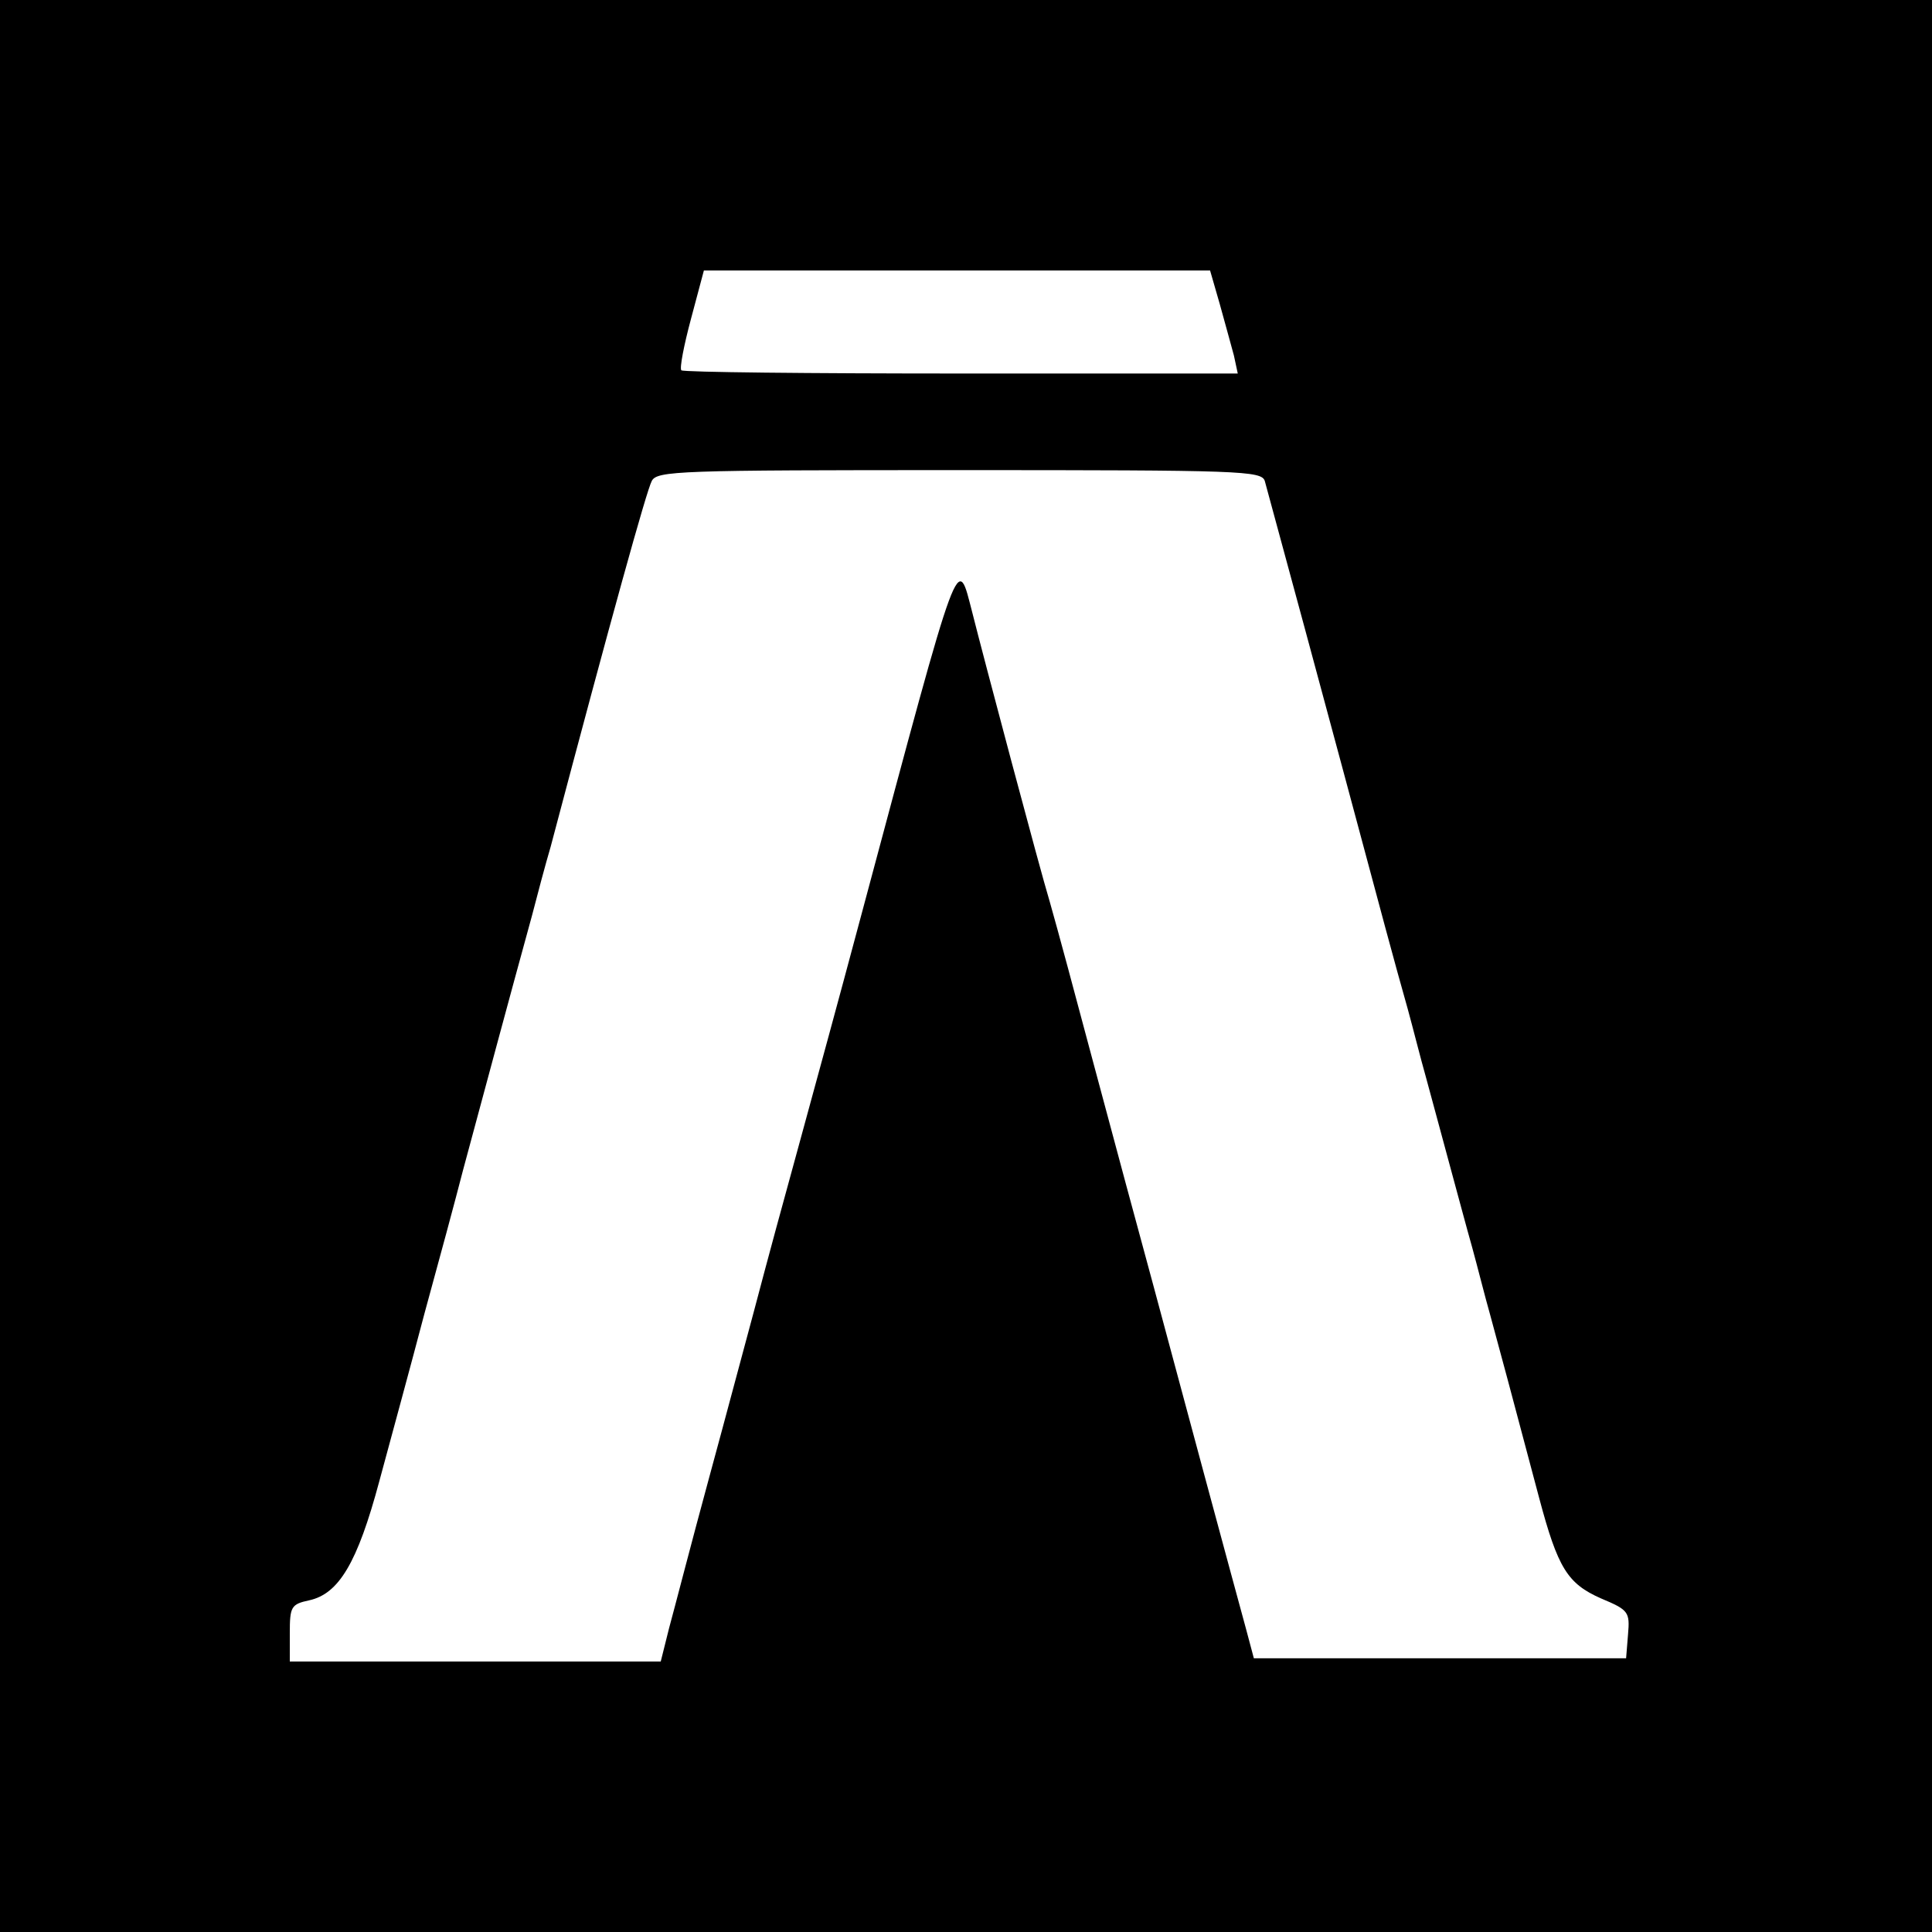 <svg version="1" xmlns="http://www.w3.org/2000/svg" width="400" height="400" viewBox="0 0 300 300"><path d="M0 150v150h300V0H0v150zM189.4 47.2c.8 2.9 1.8 6.5 2.2 8l.6 2.8h-42.9c-23.6 0-43.2-.2-43.5-.5-.3-.3.4-3.9 1.5-8l2-7.5h78.6l1.5 5.2zm7 27.5c.8 2.9 9.6 35.3 18.7 69.3 1.1 4.1 2.7 9.9 3.5 12.7.8 2.9 2 7.7 2.8 10.5.8 2.9 2.4 8.9 3.6 13.3 1.2 4.4 2.8 10.4 3.6 13.2.8 2.9 2 7.7 2.8 10.5 1.4 5.1 3.3 12.2 7.6 28.4 2.9 10.9 4.4 13.3 9.6 15.6 4.3 1.8 4.5 2.1 4.2 5.6l-.3 3.7h-57.8l-1.2-4.5c-.7-2.5-3.6-13.3-6.5-24s-7.4-27.6-10.1-37.5c-2.7-9.9-5.8-21.6-7-26-2.9-10.9-5.7-21.3-6.9-25.5-1.5-4.9-10.4-38.4-12-44.8-2.4-9.2-1.7-11.2-17.1 46.3-4.5 16.8-6 22.2-9.9 36.5-2.1 7.6-4.9 17.9-6.9 25.5-1.2 4.4-4.3 16.1-7 26-2.7 9.9-5.4 20.4-6.2 23.3l-1.3 5.2H45v-4.4c0-4.1.2-4.5 3-5.1 4.6-1 7.5-5.8 10.9-18.5 1.7-6.3 4.9-18 7-26 2.2-8 4.9-18 6-22.3 4.7-17.4 6.5-24.2 10.7-39.5.8-3.1 2.1-8 2.9-10.7 9.5-35.9 14.9-55.3 15.7-56.8.8-1.6 4.1-1.7 47.8-1.7 43.8 0 46.9.1 47.4 1.7z"/></svg>